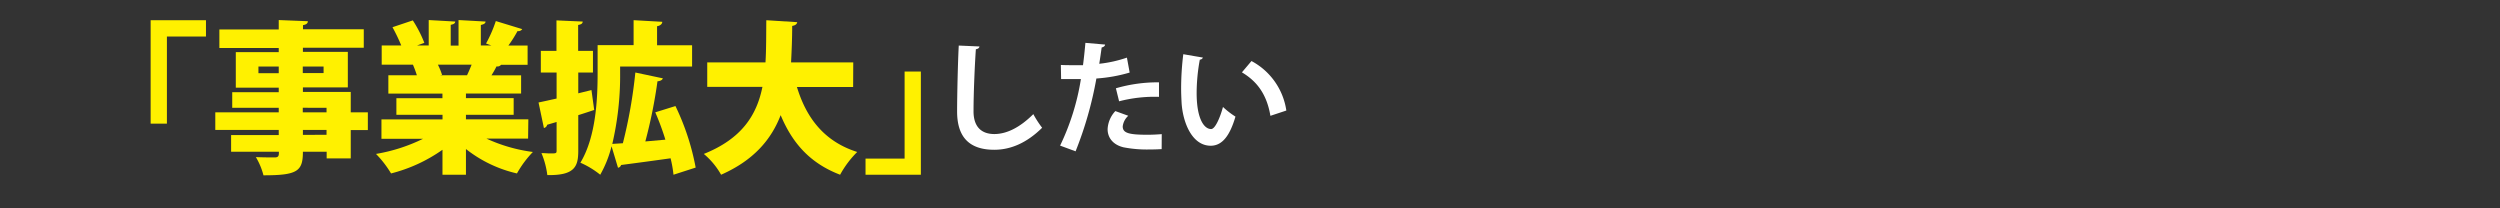 <svg id="レイヤー_1" data-name="レイヤー 1" xmlns="http://www.w3.org/2000/svg" viewBox="0 0 600.93 50.03"><rect x="0" y="0" width="600.93" height="50.03" fill="#333333" stroke="none"/><defs><style>.cls-1{fill:#fff100;}.cls-2{fill:#fff;}.cls-3{fill:none;}</style></defs><path class="cls-1" d="M36.21,29.72V4.86h13.3V8.78H40.12V29.72Z"/><path class="cls-1" d="M88.42,27v4.26H84.31v6.81H78.52v-1.6H72.81c0,4.69-1.3,5.67-9.48,5.67a16.47,16.47,0,0,0-1.83-4.38c1.6.08,3.91.08,4.54.08,1,0,1-.51,1-1.37H55.55v-4H67V31.24H51.75V27H67V25.92H55.82V22.16H67V21.07H56.68V12.53H67v-1H52.73V7.09H67V4.82l7,.28c0,.47-.35.82-1.17.94v1H87.44v4.43H72.81v1h10.8v8.54H72.81v1.09h11.5V27Zm-26.3-9.4H67V16H62.12ZM77.78,16h-5v1.56h5Zm-5,9.9V27h5.71V25.92Zm5.71,6.5V31.24H72.81v1.18Z"/><path class="cls-1" d="M126.94,33.32h-10a38.3,38.3,0,0,0,11.15,3.21,25,25,0,0,0-3.83,5.16A30.89,30.89,0,0,1,112,35.82V42h-5.64V36A37.26,37.26,0,0,1,94,41.69,25.31,25.31,0,0,0,90.38,37a41.13,41.13,0,0,0,11.31-3.64h-10V28.7h14.68V27.6H95.28v-4h11.07v-1.1h-13V18.09h6.85a26.19,26.19,0,0,0-.94-2.54H91.75V10.93h4.7a43,43,0,0,0-2.11-4.39L99.23,4.9A29.58,29.58,0,0,1,102,10.3l-1.76.63h2.81V4.82l6.38.36c0,.39-.35.66-1.09.78v5h1.88V4.82l6.49.36c0,.43-.39.66-1.13.82v4.93h2.54l-1.29-.47a31.76,31.76,0,0,0,2.35-5.4L125.53,7a1.11,1.11,0,0,1-1.13.47,30,30,0,0,1-2.2,3.48h4.62v4.62h-6.38a1.11,1.11,0,0,1-1.09.39,22.36,22.36,0,0,1-1.22,2.15h7.13v4.38H112v1.1h11.47v4H112v1.1h15ZM112.26,18.09c.35-.74.75-1.64,1.1-2.54h-8.1a16.07,16.07,0,0,1,1,2.46l-.47.08v0Z"/><path class="cls-1" d="M142.17,21.65l.66,4.78c-1.29.43-2.58.86-3.83,1.25v8.53c0,3.76-.79,6-7.44,5.87a20,20,0,0,0-1.41-5.28c.75,0,1.49.08,2.08.08,1.41,0,1.56,0,1.56-.67V29.32l-2.27.67a1,1,0,0,1-.78.78l-1.29-6.14c1.21-.24,2.7-.59,4.34-.94V17.43H130V12.22h3.76V4.9l6.3.28c0,.43-.31.7-1.09.82v6.22h3.56v5.21H139v5Zm20.19,3.84a58.71,58.71,0,0,1,4.86,14.79L161.89,42a28.55,28.55,0,0,0-.7-3.95c-4.46.63-8.85,1.21-11.9,1.61a.92.92,0,0,1-.74.66L147,35.16A27,27,0,0,1,144.28,42a21.07,21.07,0,0,0-4.77-2.89c3.83-6.34,4.14-15.66,4.14-21.68V10.85h8.65v-6l6.89.39c0,.47-.43.94-1.25,1.06v4.58h8.42V16h-17.3v1.48a72.06,72.06,0,0,1-1.88,17.11l2.54-.16a116.75,116.75,0,0,0,3-17l6.61,1.4c-.12.4-.63.67-1.29.71A118.66,118.66,0,0,1,155.12,34l4.82-.43A62.59,62.59,0,0,0,157.51,27Z"/><path class="cls-1" d="M205.07,20.91H191.56c2.27,7.47,6.58,13.11,14.49,15.62A23.78,23.78,0,0,0,201.94,42c-7.24-2.77-11.47-7.59-14.29-14.32-2.23,5.79-6.42,10.84-14.32,14.32a18.12,18.12,0,0,0-4.15-5c9.16-3.67,12.72-9.35,14.09-16.12H170V15h14c.2-3.25.16-6.65.2-10.14l7.43.47c-.07.47-.47.78-1.21.9,0,2.9-.12,5.87-.27,8.77h14.95Z"/><path class="cls-1" d="M221.35,17.19V42h-13.3V38.13h9.39V17.19Z"/><path class="cls-2" d="M235.44,11.17c-.06.35-.32.58-.87.67-.27,3.86-.56,10.65-.56,14.92,0,3.71,1.89,5.46,5,5.46,2.87,0,6.06-1.48,9.37-4.79a24.32,24.32,0,0,0,2.12,3.28C246.87,34.3,243,36,239,36c-6.45,0-8.94-3.51-8.94-9.23,0-3.89.2-12.31.4-15.82Z"/><path class="cls-2" d="M271.54,17.44a36.63,36.63,0,0,1-8,1.43,88.93,88.93,0,0,1-5,17.5L254.82,35a57.42,57.42,0,0,0,5-16c-.46,0-2.52,0-3.07,0s-1.19,0-1.69,0L255,15.61c.93.06,2.44.06,3.84.06.46,0,1,0,1.48,0,.23-1.68.43-3.68.58-5.37l4.73.41c0,.35-.38.61-.82.7-.14,1-.37,2.61-.58,3.92a30.36,30.36,0,0,0,6.65-1.48Zm7.69,18.4c-.9.06-1.92.09-3,.09a29.19,29.19,0,0,1-6.16-.52c-2.58-.61-3.86-2.38-3.83-4.41a6.8,6.8,0,0,1,1.86-4.3l3.11,1.13a4.06,4.06,0,0,0-1.34,2.56c0,1.59,1.48,2,5.92,2,1.16,0,2.38-.06,3.46-.15Zm-11-14.62a35.93,35.93,0,0,1,10.36-1.43v3.49A33.8,33.8,0,0,0,269,24.35Z"/><path class="cls-2" d="M289.15,13.84a.86.86,0,0,1-.75.5,45,45,0,0,0-.76,8c0,6.38,1.86,8.68,3.48,8.68,1,0,2.21-2.91,2.85-5.31a19.52,19.52,0,0,0,3,2.32c-1.39,4.76-3.28,7-5.95,7-4.5,0-6.71-5.6-7-10.33-.05-1-.11-2.18-.11-3.37a67.5,67.5,0,0,1,.52-8.3Zm16.22,14c-.87-5.22-3.28-8.33-6.85-10.45l2.3-2.72a16.12,16.12,0,0,1,8.38,11.9Z"/><rect class="cls-3" width="600.93" height="50.03"/></svg>